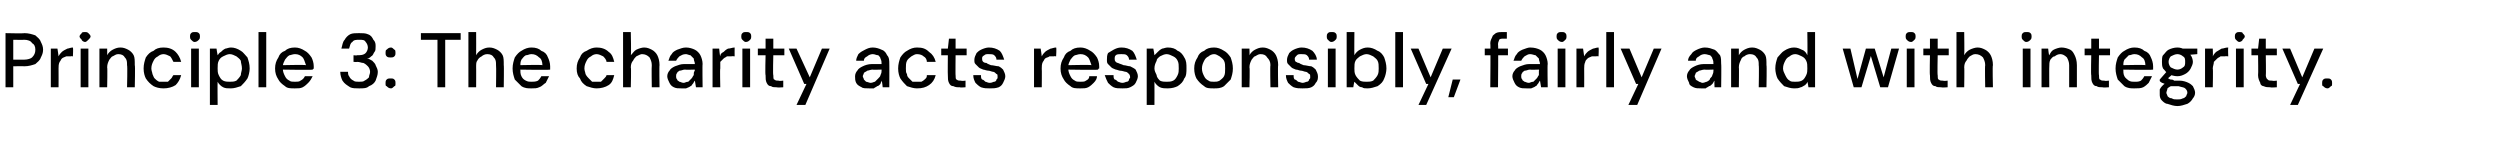 <?xml version="1.0" standalone="no"?><!DOCTYPE svg PUBLIC "-//W3C//DTD SVG 1.1//EN" "http://www.w3.org/Graphics/SVG/1.1/DTD/svg11.dtd"><svg xmlns="http://www.w3.org/2000/svg" version="1.1" width="226.3px" height="14.2px" viewBox="0 -4 226.3 14.2" style="top:-4px">  <desc>Principle 3: The charity acts responsibly, fairly and with integrity.</desc>  <defs/>  <g id="Polygon78353">    <path d="M 0.5 3.9 L 0.5 -1 C 0.5 -1 2.18 -0.96 2.2 -1 C 2.6 -1 2.9 -0.9 3.2 -0.8 C 3.4 -0.6 3.6 -0.5 3.7 -0.2 C 3.8 0 3.9 0.2 3.9 0.5 C 3.9 0.8 3.8 1 3.7 1.2 C 3.6 1.5 3.4 1.6 3.2 1.8 C 2.9 1.9 2.6 2 2.2 2 C 2.18 1.98 1.2 2 1.2 2 L 1.2 3.9 L 0.5 3.9 Z M 1.2 1.4 C 1.2 1.4 2.16 1.4 2.2 1.4 C 2.5 1.4 2.8 1.3 2.9 1.2 C 3.1 1 3.2 0.8 3.2 0.5 C 3.2 0.2 3.1 0 2.9 -0.1 C 2.8 -0.3 2.5 -0.4 2.2 -0.4 C 2.16 -0.38 1.2 -0.4 1.2 -0.4 L 1.2 1.4 Z M 4.6 3.9 L 4.6 0.4 L 5.2 0.4 C 5.2 0.4 5.31 1.08 5.3 1.1 C 5.4 0.9 5.5 0.8 5.6 0.7 C 5.7 0.6 5.9 0.5 6.1 0.4 C 6.2 0.4 6.4 0.3 6.6 0.3 C 6.64 0.33 6.6 1.1 6.6 1.1 C 6.6 1.1 6.39 1.07 6.4 1.1 C 6.2 1.1 6.1 1.1 6 1.1 C 5.8 1.2 5.7 1.2 5.6 1.3 C 5.5 1.4 5.5 1.5 5.4 1.6 C 5.3 1.8 5.3 2 5.3 2.2 C 5.31 2.19 5.3 3.9 5.3 3.9 L 4.6 3.9 Z M 7.3 3.9 L 7.3 0.4 L 8 0.4 L 8 3.9 L 7.3 3.9 Z M 7.7 -0.2 C 7.6 -0.2 7.4 -0.3 7.4 -0.4 C 7.3 -0.5 7.2 -0.6 7.2 -0.7 C 7.2 -0.8 7.3 -0.9 7.4 -1 C 7.4 -1.1 7.6 -1.1 7.7 -1.1 C 7.8 -1.1 7.9 -1.1 8 -1 C 8.1 -0.9 8.2 -0.8 8.2 -0.7 C 8.2 -0.6 8.1 -0.5 8 -0.4 C 7.9 -0.3 7.8 -0.2 7.7 -0.2 Z M 9 3.9 L 9 0.4 L 9.7 0.4 C 9.7 0.4 9.71 1.02 9.7 1 C 9.8 0.8 10 0.6 10.2 0.5 C 10.4 0.4 10.6 0.3 10.9 0.3 C 11.2 0.3 11.4 0.4 11.6 0.5 C 11.8 0.6 12 0.8 12.1 1 C 12.2 1.2 12.2 1.5 12.2 1.9 C 12.25 1.86 12.2 3.9 12.2 3.9 L 11.5 3.9 C 11.5 3.9 11.55 1.93 11.5 1.9 C 11.5 1.6 11.5 1.4 11.3 1.2 C 11.2 1 11 0.9 10.7 0.9 C 10.5 0.9 10.4 1 10.2 1.1 C 10.1 1.1 10 1.3 9.9 1.4 C 9.8 1.6 9.7 1.8 9.7 2.1 C 9.74 2.06 9.7 3.9 9.7 3.9 L 9 3.9 Z M 14.8 4 C 14.4 4 14.1 3.9 13.9 3.8 C 13.6 3.6 13.4 3.4 13.2 3.1 C 13.1 2.9 13 2.6 13 2.2 C 13 1.8 13.1 1.5 13.2 1.2 C 13.4 0.9 13.6 0.7 13.9 0.6 C 14.1 0.4 14.4 0.3 14.8 0.3 C 15.2 0.3 15.6 0.4 15.9 0.7 C 16.1 0.9 16.3 1.2 16.4 1.6 C 16.4 1.6 15.7 1.6 15.7 1.6 C 15.6 1.4 15.5 1.2 15.4 1.1 C 15.2 1 15 0.9 14.8 0.9 C 14.6 0.9 14.4 1 14.3 1.1 C 14.1 1.2 14 1.3 13.9 1.5 C 13.8 1.7 13.7 1.9 13.7 2.2 C 13.7 2.4 13.8 2.6 13.8 2.7 C 13.9 2.9 13.9 3 14 3.1 C 14.1 3.2 14.2 3.3 14.4 3.4 C 14.5 3.4 14.6 3.4 14.8 3.4 C 14.9 3.4 15.1 3.4 15.2 3.4 C 15.3 3.3 15.4 3.2 15.5 3.1 C 15.6 3 15.6 2.9 15.7 2.8 C 15.7 2.8 16.4 2.8 16.4 2.8 C 16.3 3.2 16.1 3.5 15.9 3.7 C 15.6 3.9 15.2 4 14.8 4 Z M 17.3 3.9 L 17.3 0.4 L 18 0.4 L 18 3.9 L 17.3 3.9 Z M 17.6 -0.2 C 17.5 -0.2 17.4 -0.3 17.3 -0.4 C 17.2 -0.5 17.2 -0.6 17.2 -0.7 C 17.2 -0.8 17.2 -0.9 17.3 -1 C 17.4 -1.1 17.5 -1.1 17.6 -1.1 C 17.8 -1.1 17.9 -1.1 18 -1 C 18.1 -0.9 18.1 -0.8 18.1 -0.7 C 18.1 -0.6 18.1 -0.5 18 -0.4 C 17.9 -0.3 17.8 -0.2 17.6 -0.2 Z M 19 5.5 L 19 0.4 L 19.6 0.4 C 19.6 0.4 19.68 0.96 19.7 1 C 19.8 0.9 19.8 0.8 20 0.7 C 20.1 0.6 20.2 0.5 20.4 0.4 C 20.5 0.4 20.7 0.3 20.9 0.3 C 21.2 0.3 21.5 0.4 21.8 0.6 C 22 0.7 22.2 1 22.4 1.2 C 22.5 1.5 22.6 1.8 22.6 2.2 C 22.6 2.5 22.5 2.9 22.4 3.1 C 22.2 3.4 22 3.6 21.8 3.8 C 21.5 3.9 21.2 4 20.9 4 C 20.6 4 20.4 4 20.2 3.9 C 20 3.8 19.8 3.6 19.7 3.4 C 19.68 3.4 19.7 5.5 19.7 5.5 L 19 5.5 Z M 20.8 3.4 C 21 3.4 21.2 3.4 21.4 3.3 C 21.5 3.2 21.7 3 21.8 2.8 C 21.8 2.6 21.9 2.4 21.9 2.2 C 21.9 1.9 21.8 1.7 21.8 1.5 C 21.7 1.3 21.5 1.2 21.4 1.1 C 21.2 1 21 0.9 20.8 0.9 C 20.6 0.9 20.4 1 20.2 1.1 C 20 1.2 19.9 1.3 19.8 1.5 C 19.7 1.7 19.7 1.9 19.7 2.2 C 19.7 2.4 19.7 2.6 19.8 2.8 C 19.9 3 20 3.2 20.2 3.3 C 20.4 3.4 20.6 3.4 20.8 3.4 Z M 23.4 3.9 L 23.4 -1.1 L 24.1 -1.1 L 24.1 3.9 L 23.4 3.9 Z M 26.7 4 C 26.3 4 26 4 25.8 3.8 C 25.5 3.6 25.3 3.4 25.2 3.2 C 25 2.9 24.9 2.6 24.9 2.2 C 24.9 1.8 25 1.5 25.2 1.2 C 25.3 0.9 25.5 0.7 25.8 0.6 C 26 0.4 26.3 0.3 26.7 0.3 C 27 0.3 27.3 0.4 27.6 0.6 C 27.8 0.7 28 0.9 28.2 1.2 C 28.3 1.4 28.4 1.7 28.4 2 C 28.4 2.1 28.4 2.1 28.4 2.2 C 28.4 2.2 28.3 2.3 28.3 2.3 C 28.34 2.35 25.5 2.3 25.5 2.3 L 25.5 1.9 C 25.5 1.9 27.66 1.85 27.7 1.9 C 27.6 1.6 27.5 1.3 27.4 1.2 C 27.2 1 27 0.9 26.7 0.9 C 26.5 0.9 26.3 1 26.2 1 C 26 1.1 25.9 1.3 25.8 1.4 C 25.7 1.6 25.6 1.8 25.6 2 C 25.6 2 25.6 2.2 25.6 2.2 C 25.6 2.5 25.7 2.7 25.8 2.9 C 25.9 3.1 26 3.2 26.2 3.3 C 26.3 3.4 26.5 3.4 26.7 3.4 C 26.9 3.4 27.1 3.4 27.2 3.3 C 27.4 3.2 27.5 3.1 27.6 2.9 C 27.6 2.9 28.3 2.9 28.3 2.9 C 28.2 3.1 28.1 3.3 27.9 3.5 C 27.8 3.6 27.6 3.8 27.4 3.9 C 27.2 4 27 4 26.7 4 Z M 32.5 4 C 32.2 4 31.9 4 31.7 3.9 C 31.4 3.7 31.2 3.6 31 3.3 C 30.9 3.1 30.8 2.8 30.8 2.5 C 30.8 2.5 31.5 2.5 31.5 2.5 C 31.5 2.6 31.5 2.8 31.6 2.9 C 31.7 3.1 31.8 3.2 32 3.3 C 32.1 3.4 32.3 3.4 32.5 3.4 C 32.7 3.4 32.9 3.4 33 3.3 C 33.2 3.2 33.3 3.1 33.4 3 C 33.4 2.8 33.5 2.7 33.5 2.5 C 33.5 2.3 33.4 2.1 33.3 2 C 33.2 1.9 33.1 1.8 32.9 1.7 C 32.7 1.7 32.6 1.6 32.3 1.6 C 32.35 1.63 32 1.6 32 1.6 L 32 1 C 32 1 32.35 1.04 32.3 1 C 32.6 1 32.9 1 33.1 0.8 C 33.2 0.7 33.3 0.5 33.3 0.3 C 33.3 0.1 33.2 -0.1 33.1 -0.2 C 33 -0.4 32.8 -0.4 32.5 -0.4 C 32.3 -0.4 32 -0.4 31.9 -0.2 C 31.7 -0.1 31.7 0.1 31.6 0.4 C 31.6 0.4 30.9 0.4 30.9 0.4 C 31 0.1 31 -0.2 31.2 -0.4 C 31.3 -0.6 31.5 -0.8 31.7 -0.9 C 31.9 -1 32.2 -1 32.5 -1 C 32.8 -1 33.1 -1 33.3 -0.9 C 33.6 -0.8 33.7 -0.6 33.8 -0.4 C 34 -0.2 34 0 34 0.2 C 34 0.4 34 0.6 33.9 0.7 C 33.8 0.8 33.8 1 33.6 1.1 C 33.5 1.2 33.4 1.3 33.2 1.3 C 33.4 1.3 33.5 1.4 33.7 1.5 C 33.8 1.6 34 1.8 34 1.9 C 34.1 2.1 34.2 2.3 34.2 2.5 C 34.2 2.8 34.1 3 34 3.3 C 33.9 3.5 33.7 3.7 33.4 3.8 C 33.2 4 32.9 4 32.5 4 Z M 35.4 4 C 35.2 4 35.1 3.9 35 3.8 C 34.9 3.8 34.9 3.7 34.9 3.5 C 34.9 3.4 34.9 3.3 35 3.2 C 35.1 3.1 35.2 3.1 35.4 3.1 C 35.5 3.1 35.6 3.1 35.7 3.2 C 35.8 3.3 35.8 3.4 35.8 3.5 C 35.8 3.7 35.8 3.8 35.7 3.8 C 35.6 3.9 35.5 4 35.4 4 Z M 35.4 1.2 C 35.2 1.2 35.1 1.2 35 1.1 C 34.9 1 34.9 0.9 34.9 0.8 C 34.9 0.7 34.9 0.5 35 0.5 C 35.1 0.4 35.2 0.3 35.4 0.3 C 35.5 0.3 35.6 0.4 35.7 0.5 C 35.8 0.5 35.8 0.7 35.8 0.8 C 35.8 0.9 35.8 1 35.7 1.1 C 35.6 1.2 35.5 1.2 35.4 1.2 Z M 39.6 3.9 L 39.6 -0.4 L 38.1 -0.4 L 38.1 -1 L 41.7 -1 L 41.7 -0.4 L 40.3 -0.4 L 40.3 3.9 L 39.6 3.9 Z M 42.4 3.9 L 42.4 -1.1 L 43.1 -1.1 C 43.1 -1.1 43.11 0.99 43.1 1 C 43.2 0.8 43.4 0.6 43.6 0.5 C 43.8 0.4 44 0.3 44.3 0.3 C 44.6 0.3 44.8 0.4 45 0.5 C 45.2 0.6 45.4 0.8 45.5 1 C 45.6 1.2 45.6 1.5 45.6 1.9 C 45.63 1.86 45.6 3.9 45.6 3.9 L 44.9 3.9 C 44.9 3.9 44.93 1.94 44.9 1.9 C 44.9 1.6 44.9 1.4 44.7 1.2 C 44.6 1 44.4 0.9 44.1 0.9 C 43.9 0.9 43.7 1 43.6 1.1 C 43.4 1.2 43.3 1.3 43.2 1.5 C 43.1 1.6 43.1 1.8 43.1 2.1 C 43.11 2.07 43.1 3.9 43.1 3.9 L 42.4 3.9 Z M 48.1 4 C 47.8 4 47.5 4 47.2 3.8 C 47 3.6 46.8 3.4 46.6 3.2 C 46.5 2.9 46.4 2.6 46.4 2.2 C 46.4 1.8 46.5 1.5 46.6 1.2 C 46.8 0.9 47 0.7 47.2 0.6 C 47.5 0.4 47.8 0.3 48.1 0.3 C 48.5 0.3 48.8 0.4 49 0.6 C 49.3 0.7 49.5 0.9 49.6 1.2 C 49.7 1.4 49.8 1.7 49.8 2 C 49.8 2.1 49.8 2.1 49.8 2.2 C 49.8 2.2 49.8 2.3 49.8 2.3 C 49.78 2.35 46.9 2.3 46.9 2.3 L 46.9 1.9 C 46.9 1.9 49.1 1.85 49.1 1.9 C 49.1 1.6 49 1.3 48.8 1.2 C 48.6 1 48.4 0.9 48.1 0.9 C 47.9 0.9 47.8 1 47.6 1 C 47.4 1.1 47.3 1.3 47.2 1.4 C 47.1 1.6 47.1 1.8 47.1 2 C 47.1 2 47.1 2.2 47.1 2.2 C 47.1 2.5 47.1 2.7 47.2 2.9 C 47.3 3.1 47.4 3.2 47.6 3.3 C 47.8 3.4 47.9 3.4 48.1 3.4 C 48.3 3.4 48.5 3.4 48.7 3.3 C 48.8 3.2 48.9 3.1 49 2.9 C 49 2.9 49.7 2.9 49.7 2.9 C 49.6 3.1 49.5 3.3 49.4 3.5 C 49.2 3.6 49.1 3.8 48.8 3.9 C 48.6 4 48.4 4 48.1 4 Z M 54 4 C 53.7 4 53.4 3.9 53.1 3.8 C 52.8 3.6 52.6 3.4 52.5 3.1 C 52.3 2.9 52.2 2.6 52.2 2.2 C 52.2 1.8 52.3 1.5 52.5 1.2 C 52.6 0.9 52.8 0.7 53.1 0.6 C 53.4 0.4 53.7 0.3 54 0.3 C 54.4 0.3 54.8 0.4 55.1 0.7 C 55.4 0.9 55.5 1.2 55.6 1.6 C 55.6 1.6 54.9 1.6 54.9 1.6 C 54.9 1.4 54.7 1.2 54.6 1.1 C 54.4 1 54.2 0.9 54 0.9 C 53.8 0.9 53.6 1 53.5 1.1 C 53.3 1.2 53.2 1.3 53.1 1.5 C 53 1.7 52.9 1.9 52.9 2.2 C 52.9 2.4 53 2.6 53 2.7 C 53.1 2.9 53.2 3 53.3 3.1 C 53.4 3.2 53.5 3.3 53.6 3.4 C 53.7 3.4 53.9 3.4 54 3.4 C 54.1 3.4 54.3 3.4 54.4 3.4 C 54.5 3.3 54.6 3.2 54.7 3.1 C 54.8 3 54.9 2.9 54.9 2.8 C 54.9 2.8 55.6 2.8 55.6 2.8 C 55.5 3.2 55.4 3.5 55.1 3.7 C 54.8 3.9 54.4 4 54 4 Z M 56.4 3.9 L 56.4 -1.1 L 57.1 -1.1 C 57.1 -1.1 57.15 0.99 57.1 1 C 57.3 0.8 57.4 0.6 57.6 0.5 C 57.8 0.4 58.1 0.3 58.3 0.3 C 58.6 0.3 58.8 0.4 59 0.5 C 59.2 0.6 59.4 0.8 59.5 1 C 59.6 1.2 59.7 1.5 59.7 1.9 C 59.67 1.86 59.7 3.9 59.7 3.9 L 59 3.9 C 59 3.9 58.97 1.94 59 1.9 C 59 1.6 58.9 1.4 58.8 1.2 C 58.6 1 58.4 0.9 58.1 0.9 C 58 0.9 57.8 1 57.6 1.1 C 57.5 1.2 57.4 1.3 57.3 1.5 C 57.2 1.6 57.1 1.8 57.1 2.1 C 57.15 2.07 57.1 3.9 57.1 3.9 L 56.4 3.9 Z M 61.7 4 C 61.4 4 61.2 4 61 3.9 C 60.8 3.8 60.7 3.7 60.6 3.5 C 60.5 3.3 60.4 3.1 60.4 2.9 C 60.4 2.7 60.5 2.5 60.6 2.4 C 60.7 2.2 60.9 2.1 61.1 2 C 61.4 1.9 61.6 1.8 61.9 1.8 C 61.9 1.8 62.9 1.8 62.9 1.8 C 62.9 1.6 62.8 1.5 62.8 1.3 C 62.7 1.2 62.6 1.1 62.5 1 C 62.4 1 62.2 0.9 62.1 0.9 C 61.8 0.9 61.7 1 61.5 1.1 C 61.4 1.2 61.3 1.3 61.2 1.5 C 61.2 1.5 60.5 1.5 60.5 1.5 C 60.6 1.3 60.6 1.1 60.8 0.9 C 60.9 0.7 61.1 0.6 61.3 0.5 C 61.6 0.4 61.8 0.3 62.1 0.3 C 62.4 0.3 62.7 0.4 62.9 0.5 C 63.1 0.6 63.3 0.8 63.4 1 C 63.5 1.2 63.6 1.5 63.6 1.8 C 63.57 1.76 63.6 3.9 63.6 3.9 L 63 3.9 C 63 3.9 62.9 3.35 62.9 3.3 C 62.8 3.4 62.8 3.5 62.7 3.6 C 62.6 3.7 62.6 3.8 62.5 3.8 C 62.4 3.9 62.3 3.9 62.1 4 C 62 4 61.9 4 61.7 4 Z M 61.9 3.5 C 62 3.5 62.1 3.4 62.3 3.4 C 62.4 3.3 62.5 3.2 62.6 3.1 C 62.7 3 62.7 2.9 62.8 2.8 C 62.8 2.6 62.8 2.5 62.9 2.4 C 62.85 2.35 62.9 2.3 62.9 2.3 C 62.9 2.3 62.02 2.33 62 2.3 C 61.8 2.3 61.7 2.4 61.5 2.4 C 61.4 2.5 61.3 2.5 61.3 2.6 C 61.2 2.7 61.2 2.8 61.2 2.9 C 61.2 3 61.2 3.1 61.3 3.2 C 61.3 3.3 61.4 3.3 61.5 3.4 C 61.6 3.4 61.7 3.5 61.9 3.5 Z M 64.5 3.9 L 64.5 0.4 L 65.1 0.4 C 65.1 0.4 65.16 1.08 65.2 1.1 C 65.2 0.9 65.3 0.8 65.5 0.7 C 65.6 0.6 65.7 0.5 65.9 0.4 C 66.1 0.4 66.3 0.3 66.5 0.3 C 66.49 0.33 66.5 1.1 66.5 1.1 C 66.5 1.1 66.24 1.07 66.2 1.1 C 66.1 1.1 66 1.1 65.8 1.1 C 65.7 1.2 65.6 1.2 65.5 1.3 C 65.4 1.4 65.3 1.5 65.2 1.6 C 65.2 1.8 65.2 2 65.2 2.2 C 65.16 2.19 65.2 3.9 65.2 3.9 L 64.5 3.9 Z M 67.2 3.9 L 67.2 0.4 L 67.9 0.4 L 67.9 3.9 L 67.2 3.9 Z M 67.5 -0.2 C 67.4 -0.2 67.3 -0.3 67.2 -0.4 C 67.1 -0.5 67.1 -0.6 67.1 -0.7 C 67.1 -0.8 67.1 -0.9 67.2 -1 C 67.3 -1.1 67.4 -1.1 67.5 -1.1 C 67.7 -1.1 67.8 -1.1 67.9 -1 C 68 -0.9 68 -0.8 68 -0.7 C 68 -0.6 68 -0.5 67.9 -0.4 C 67.8 -0.3 67.7 -0.2 67.5 -0.2 Z M 70.3 3.9 C 70.1 3.9 69.9 3.9 69.8 3.8 C 69.6 3.8 69.5 3.7 69.4 3.5 C 69.3 3.3 69.3 3.1 69.3 2.8 C 69.25 2.82 69.3 1 69.3 1 L 68.6 1 L 68.6 0.4 L 69.3 0.4 L 69.3 -0.5 L 70 -0.5 L 70 0.4 L 71 0.4 L 71 1 L 70 1 C 70 1 69.95 2.83 70 2.8 C 70 3 70 3.2 70.1 3.2 C 70.2 3.3 70.3 3.3 70.5 3.3 C 70.51 3.35 70.9 3.3 70.9 3.3 L 70.9 3.9 C 70.9 3.9 70.34 3.94 70.3 3.9 Z M 72.1 5.5 L 73 3.6 L 72.8 3.6 L 71.4 0.4 L 72.1 0.4 L 73.3 3 L 74.4 0.4 L 75.1 0.4 L 72.9 5.5 L 72.1 5.5 Z M 78.7 4 C 78.4 4 78.1 4 78 3.9 C 77.8 3.8 77.6 3.7 77.5 3.5 C 77.4 3.3 77.4 3.1 77.4 2.9 C 77.4 2.7 77.5 2.5 77.6 2.4 C 77.7 2.2 77.9 2.1 78.1 2 C 78.3 1.9 78.6 1.8 78.9 1.8 C 78.9 1.8 79.8 1.8 79.8 1.8 C 79.8 1.6 79.8 1.5 79.7 1.3 C 79.7 1.2 79.6 1.1 79.5 1 C 79.3 1 79.2 0.9 79 0.9 C 78.8 0.9 78.6 1 78.5 1.1 C 78.3 1.2 78.2 1.3 78.2 1.5 C 78.2 1.5 77.5 1.5 77.5 1.5 C 77.5 1.3 77.6 1.1 77.7 0.9 C 77.9 0.7 78.1 0.6 78.3 0.5 C 78.5 0.4 78.7 0.3 79 0.3 C 79.3 0.3 79.6 0.4 79.8 0.5 C 80.1 0.6 80.2 0.8 80.3 1 C 80.5 1.2 80.5 1.5 80.5 1.8 C 80.51 1.76 80.5 3.9 80.5 3.9 L 79.9 3.9 C 79.9 3.9 79.85 3.35 79.8 3.3 C 79.8 3.4 79.7 3.5 79.7 3.6 C 79.6 3.7 79.5 3.8 79.4 3.8 C 79.3 3.9 79.2 3.9 79.1 4 C 79 4 78.8 4 78.7 4 Z M 78.8 3.5 C 79 3.5 79.1 3.4 79.2 3.4 C 79.3 3.3 79.4 3.2 79.5 3.1 C 79.6 3 79.7 2.9 79.7 2.8 C 79.8 2.6 79.8 2.5 79.8 2.4 C 79.8 2.35 79.8 2.3 79.8 2.3 C 79.8 2.3 78.97 2.33 79 2.3 C 78.8 2.3 78.6 2.4 78.5 2.4 C 78.4 2.5 78.3 2.5 78.2 2.6 C 78.2 2.7 78.1 2.8 78.1 2.9 C 78.1 3 78.2 3.1 78.2 3.2 C 78.3 3.3 78.3 3.3 78.4 3.4 C 78.5 3.4 78.7 3.5 78.8 3.5 Z M 83 4 C 82.7 4 82.4 3.9 82.1 3.8 C 81.9 3.6 81.7 3.4 81.5 3.1 C 81.4 2.9 81.3 2.6 81.3 2.2 C 81.3 1.8 81.4 1.5 81.5 1.2 C 81.7 0.9 81.9 0.7 82.1 0.6 C 82.4 0.4 82.7 0.3 83 0.3 C 83.5 0.3 83.8 0.4 84.1 0.7 C 84.4 0.9 84.6 1.2 84.7 1.6 C 84.7 1.6 83.9 1.6 83.9 1.6 C 83.9 1.4 83.8 1.2 83.6 1.1 C 83.5 1 83.3 0.9 83 0.9 C 82.8 0.9 82.7 1 82.5 1.1 C 82.4 1.2 82.2 1.3 82.1 1.5 C 82 1.7 82 1.9 82 2.2 C 82 2.4 82 2.6 82.1 2.7 C 82.1 2.9 82.2 3 82.3 3.1 C 82.4 3.2 82.5 3.3 82.6 3.4 C 82.8 3.4 82.9 3.4 83 3.4 C 83.2 3.4 83.3 3.4 83.4 3.4 C 83.6 3.3 83.7 3.2 83.8 3.1 C 83.9 3 83.9 2.9 83.9 2.8 C 83.9 2.8 84.7 2.8 84.7 2.8 C 84.6 3.2 84.4 3.5 84.1 3.7 C 83.8 3.9 83.5 4 83 4 Z M 86.9 3.9 C 86.6 3.9 86.5 3.9 86.3 3.8 C 86.1 3.8 86 3.7 85.9 3.5 C 85.8 3.3 85.8 3.1 85.8 2.8 C 85.78 2.82 85.8 1 85.8 1 L 85.2 1 L 85.2 0.4 L 85.8 0.4 L 85.9 -0.5 L 86.5 -0.5 L 86.5 0.4 L 87.5 0.4 L 87.5 1 L 86.5 1 C 86.5 1 86.48 2.83 86.5 2.8 C 86.5 3 86.5 3.2 86.6 3.2 C 86.7 3.3 86.8 3.3 87 3.3 C 87.04 3.35 87.4 3.3 87.4 3.3 L 87.4 3.9 C 87.4 3.9 86.86 3.94 86.9 3.9 Z M 89.6 4 C 89.3 4 89.1 4 88.8 3.9 C 88.6 3.8 88.4 3.6 88.3 3.5 C 88.2 3.3 88.1 3.1 88.1 2.8 C 88.1 2.8 88.8 2.8 88.8 2.8 C 88.8 3 88.8 3.1 88.9 3.2 C 89 3.2 89.1 3.3 89.2 3.4 C 89.3 3.4 89.4 3.5 89.6 3.5 C 89.8 3.5 89.9 3.4 90 3.4 C 90.1 3.4 90.2 3.3 90.2 3.2 C 90.3 3.1 90.3 3.1 90.3 3 C 90.3 2.8 90.3 2.7 90.2 2.7 C 90.1 2.6 90 2.5 89.9 2.5 C 89.8 2.5 89.6 2.4 89.5 2.4 C 89.3 2.4 89.1 2.3 89 2.3 C 88.8 2.2 88.7 2.2 88.6 2.1 C 88.5 2 88.4 1.9 88.3 1.8 C 88.2 1.7 88.2 1.6 88.2 1.4 C 88.2 1.2 88.3 1 88.4 0.8 C 88.5 0.7 88.6 0.6 88.8 0.5 C 89 0.4 89.3 0.3 89.5 0.3 C 89.9 0.3 90.2 0.4 90.5 0.6 C 90.7 0.8 90.8 1.1 90.9 1.4 C 90.9 1.4 90.2 1.4 90.2 1.4 C 90.2 1.2 90.1 1.1 90 1 C 89.9 0.9 89.7 0.9 89.5 0.9 C 89.3 0.9 89.2 0.9 89.1 1 C 88.9 1.1 88.9 1.2 88.9 1.3 C 88.9 1.4 88.9 1.5 89 1.6 C 89 1.6 89.1 1.7 89.3 1.7 C 89.4 1.8 89.5 1.8 89.7 1.9 C 89.9 1.9 90.2 2 90.4 2 C 90.6 2.1 90.7 2.2 90.8 2.3 C 90.9 2.5 91 2.7 91 2.9 C 91 3.1 90.9 3.3 90.8 3.5 C 90.7 3.7 90.6 3.8 90.4 3.9 C 90.1 4 89.9 4 89.6 4 Z M 93.6 3.9 L 93.6 0.4 L 94.2 0.4 C 94.2 0.4 94.31 1.08 94.3 1.1 C 94.4 0.9 94.5 0.8 94.6 0.7 C 94.7 0.6 94.9 0.5 95.1 0.4 C 95.2 0.4 95.4 0.3 95.6 0.3 C 95.65 0.33 95.6 1.1 95.6 1.1 C 95.6 1.1 95.39 1.07 95.4 1.1 C 95.3 1.1 95.1 1.1 95 1.1 C 94.9 1.2 94.7 1.2 94.6 1.3 C 94.5 1.4 94.5 1.5 94.4 1.6 C 94.3 1.8 94.3 2 94.3 2.2 C 94.32 2.19 94.3 3.9 94.3 3.9 L 93.6 3.9 Z M 97.8 4 C 97.4 4 97.1 4 96.9 3.8 C 96.6 3.6 96.4 3.4 96.3 3.2 C 96.1 2.9 96 2.6 96 2.2 C 96 1.8 96.1 1.5 96.3 1.2 C 96.4 0.9 96.6 0.7 96.9 0.6 C 97.1 0.4 97.4 0.3 97.8 0.3 C 98.1 0.3 98.4 0.4 98.7 0.6 C 98.9 0.7 99.1 0.9 99.3 1.2 C 99.4 1.4 99.5 1.7 99.5 2 C 99.5 2.1 99.5 2.1 99.5 2.2 C 99.4 2.2 99.4 2.3 99.4 2.3 C 99.44 2.35 96.6 2.3 96.6 2.3 L 96.6 1.9 C 96.6 1.9 98.75 1.85 98.8 1.9 C 98.7 1.6 98.6 1.3 98.5 1.2 C 98.3 1 98.1 0.9 97.8 0.9 C 97.6 0.9 97.4 1 97.3 1 C 97.1 1.1 97 1.3 96.9 1.4 C 96.8 1.6 96.7 1.8 96.7 2 C 96.7 2 96.7 2.2 96.7 2.2 C 96.7 2.5 96.8 2.7 96.9 2.9 C 97 3.1 97.1 3.2 97.3 3.3 C 97.4 3.4 97.6 3.4 97.8 3.4 C 98 3.4 98.2 3.4 98.3 3.3 C 98.5 3.2 98.6 3.1 98.6 2.9 C 98.6 2.9 99.3 2.9 99.3 2.9 C 99.3 3.1 99.2 3.3 99 3.5 C 98.9 3.6 98.7 3.8 98.5 3.9 C 98.3 4 98.1 4 97.8 4 Z M 101.6 4 C 101.3 4 101 4 100.8 3.9 C 100.6 3.8 100.4 3.6 100.3 3.5 C 100.2 3.3 100.1 3.1 100 2.8 C 100 2.8 100.8 2.8 100.8 2.8 C 100.8 3 100.8 3.1 100.9 3.2 C 101 3.2 101.1 3.3 101.2 3.4 C 101.3 3.4 101.4 3.5 101.6 3.5 C 101.8 3.5 101.9 3.4 102 3.4 C 102.1 3.4 102.2 3.3 102.2 3.2 C 102.2 3.1 102.3 3.1 102.3 3 C 102.3 2.8 102.2 2.7 102.2 2.7 C 102.1 2.6 102 2.5 101.9 2.5 C 101.8 2.5 101.6 2.4 101.4 2.4 C 101.3 2.4 101.1 2.3 101 2.3 C 100.8 2.2 100.7 2.2 100.6 2.1 C 100.5 2 100.4 1.9 100.3 1.8 C 100.2 1.7 100.2 1.6 100.2 1.4 C 100.2 1.2 100.2 1 100.3 0.8 C 100.5 0.7 100.6 0.6 100.8 0.5 C 101 0.4 101.2 0.3 101.5 0.3 C 101.9 0.3 102.2 0.4 102.5 0.6 C 102.7 0.8 102.8 1.1 102.9 1.4 C 102.9 1.4 102.2 1.4 102.2 1.4 C 102.2 1.2 102.1 1.1 102 1 C 101.9 0.9 101.7 0.9 101.5 0.9 C 101.3 0.9 101.1 0.9 101 1 C 100.9 1.1 100.9 1.2 100.9 1.3 C 100.9 1.4 100.9 1.5 101 1.6 C 101 1.6 101.1 1.7 101.2 1.7 C 101.4 1.8 101.5 1.8 101.7 1.9 C 101.9 1.9 102.1 2 102.3 2 C 102.5 2.1 102.7 2.2 102.8 2.3 C 102.9 2.5 103 2.7 103 2.9 C 103 3.1 102.9 3.3 102.8 3.5 C 102.7 3.7 102.5 3.8 102.3 3.9 C 102.1 4 101.9 4 101.6 4 Z M 103.8 5.5 L 103.8 0.4 L 104.4 0.4 C 104.4 0.4 104.51 0.96 104.5 1 C 104.6 0.9 104.7 0.8 104.8 0.7 C 104.9 0.6 105 0.5 105.2 0.4 C 105.3 0.4 105.5 0.3 105.7 0.3 C 106.1 0.3 106.4 0.4 106.6 0.6 C 106.9 0.7 107.1 1 107.2 1.2 C 107.4 1.5 107.4 1.8 107.4 2.2 C 107.4 2.5 107.4 2.9 107.2 3.1 C 107.1 3.4 106.9 3.6 106.6 3.8 C 106.4 3.9 106.1 4 105.7 4 C 105.5 4 105.2 4 105 3.9 C 104.8 3.8 104.6 3.6 104.5 3.4 C 104.51 3.4 104.5 5.5 104.5 5.5 L 103.8 5.5 Z M 105.6 3.4 C 105.8 3.4 106 3.4 106.2 3.3 C 106.4 3.2 106.5 3 106.6 2.8 C 106.7 2.6 106.7 2.4 106.7 2.2 C 106.7 1.9 106.7 1.7 106.6 1.5 C 106.5 1.3 106.4 1.2 106.2 1.1 C 106 1 105.8 0.9 105.6 0.9 C 105.4 0.9 105.2 1 105 1.1 C 104.9 1.2 104.7 1.3 104.7 1.5 C 104.6 1.7 104.5 1.9 104.5 2.2 C 104.5 2.4 104.6 2.6 104.7 2.8 C 104.7 3 104.9 3.2 105 3.3 C 105.2 3.4 105.4 3.4 105.6 3.4 Z M 109.9 4 C 109.5 4 109.2 4 109 3.8 C 108.7 3.6 108.5 3.4 108.3 3.1 C 108.2 2.9 108.1 2.6 108.1 2.2 C 108.1 1.8 108.2 1.5 108.4 1.2 C 108.5 0.9 108.7 0.7 109 0.6 C 109.2 0.4 109.5 0.3 109.9 0.3 C 110.2 0.3 110.5 0.4 110.8 0.6 C 111 0.7 111.2 0.9 111.4 1.2 C 111.5 1.5 111.6 1.8 111.6 2.2 C 111.6 2.6 111.5 2.9 111.4 3.2 C 111.2 3.4 111 3.6 110.8 3.8 C 110.5 4 110.2 4 109.9 4 Z M 109.9 3.4 C 110.1 3.4 110.2 3.4 110.4 3.3 C 110.5 3.2 110.7 3.1 110.8 2.9 C 110.9 2.7 110.9 2.5 110.9 2.2 C 110.9 1.9 110.9 1.7 110.8 1.5 C 110.7 1.3 110.5 1.2 110.4 1.1 C 110.2 1 110.1 0.9 109.9 0.9 C 109.7 0.9 109.5 1 109.4 1.1 C 109.2 1.2 109.1 1.3 109 1.5 C 108.9 1.7 108.8 1.9 108.8 2.2 C 108.8 2.5 108.9 2.7 109 2.9 C 109.1 3.1 109.2 3.2 109.4 3.3 C 109.5 3.4 109.7 3.4 109.9 3.4 Z M 112.4 3.9 L 112.4 0.4 L 113.1 0.4 C 113.1 0.4 113.12 1.02 113.1 1 C 113.2 0.8 113.4 0.6 113.6 0.5 C 113.8 0.4 114 0.3 114.3 0.3 C 114.6 0.3 114.8 0.4 115 0.5 C 115.2 0.6 115.4 0.8 115.5 1 C 115.6 1.2 115.7 1.5 115.7 1.9 C 115.66 1.86 115.7 3.9 115.7 3.9 L 115 3.9 C 115 3.9 114.96 1.93 115 1.9 C 115 1.6 114.9 1.4 114.7 1.2 C 114.6 1 114.4 0.9 114.1 0.9 C 113.9 0.9 113.8 1 113.6 1.1 C 113.5 1.1 113.4 1.3 113.3 1.4 C 113.2 1.6 113.1 1.8 113.1 2.1 C 113.15 2.06 113.1 3.9 113.1 3.9 L 112.4 3.9 Z M 117.9 4 C 117.6 4 117.4 4 117.1 3.9 C 116.9 3.8 116.7 3.6 116.6 3.5 C 116.5 3.3 116.4 3.1 116.4 2.8 C 116.4 2.8 117.1 2.8 117.1 2.8 C 117.1 3 117.1 3.1 117.2 3.2 C 117.3 3.2 117.4 3.3 117.5 3.4 C 117.6 3.4 117.8 3.5 117.9 3.5 C 118.1 3.5 118.2 3.4 118.3 3.4 C 118.4 3.4 118.5 3.3 118.5 3.2 C 118.6 3.1 118.6 3.1 118.6 3 C 118.6 2.8 118.6 2.7 118.5 2.7 C 118.4 2.6 118.3 2.5 118.2 2.5 C 118.1 2.5 117.9 2.4 117.8 2.4 C 117.6 2.4 117.5 2.3 117.3 2.3 C 117.1 2.2 117 2.2 116.9 2.1 C 116.8 2 116.7 1.9 116.6 1.8 C 116.5 1.7 116.5 1.6 116.5 1.4 C 116.5 1.2 116.6 1 116.7 0.8 C 116.8 0.7 116.9 0.6 117.1 0.5 C 117.3 0.4 117.6 0.3 117.8 0.3 C 118.2 0.3 118.5 0.4 118.8 0.6 C 119 0.8 119.2 1.1 119.2 1.4 C 119.2 1.4 118.5 1.4 118.5 1.4 C 118.5 1.2 118.4 1.1 118.3 1 C 118.2 0.9 118 0.9 117.8 0.9 C 117.6 0.9 117.5 0.9 117.4 1 C 117.3 1.1 117.2 1.2 117.2 1.3 C 117.2 1.4 117.2 1.5 117.3 1.6 C 117.4 1.6 117.4 1.7 117.6 1.7 C 117.7 1.8 117.8 1.8 118 1.9 C 118.2 1.9 118.5 2 118.7 2 C 118.9 2.1 119 2.2 119.1 2.3 C 119.2 2.5 119.3 2.7 119.3 2.9 C 119.3 3.1 119.3 3.3 119.1 3.5 C 119 3.7 118.9 3.8 118.7 3.9 C 118.5 4 118.2 4 117.9 4 Z M 120.2 3.9 L 120.2 0.4 L 120.9 0.4 L 120.9 3.9 L 120.2 3.9 Z M 120.5 -0.2 C 120.4 -0.2 120.3 -0.3 120.2 -0.4 C 120.1 -0.5 120.1 -0.6 120.1 -0.7 C 120.1 -0.8 120.1 -0.9 120.2 -1 C 120.3 -1.1 120.4 -1.1 120.5 -1.1 C 120.7 -1.1 120.8 -1.1 120.9 -1 C 121 -0.9 121 -0.8 121 -0.7 C 121 -0.6 121 -0.5 120.9 -0.4 C 120.8 -0.3 120.7 -0.2 120.5 -0.2 Z M 123.8 4 C 123.6 4 123.4 4 123.3 3.9 C 123.1 3.9 123 3.8 122.9 3.7 C 122.8 3.6 122.7 3.5 122.6 3.4 C 122.58 3.4 122.5 3.9 122.5 3.9 L 121.9 3.9 L 121.9 -1.1 L 122.6 -1.1 C 122.6 -1.1 122.58 0.97 122.6 1 C 122.7 0.8 122.9 0.6 123.1 0.5 C 123.3 0.4 123.5 0.3 123.8 0.3 C 124.1 0.3 124.4 0.4 124.7 0.6 C 125 0.7 125.2 1 125.3 1.2 C 125.4 1.5 125.5 1.8 125.5 2.2 C 125.5 2.5 125.4 2.9 125.3 3.1 C 125.2 3.4 125 3.6 124.7 3.8 C 124.4 3.9 124.1 4 123.8 4 Z M 123.7 3.4 C 123.9 3.4 124.1 3.4 124.3 3.3 C 124.4 3.2 124.6 3 124.7 2.8 C 124.8 2.6 124.8 2.4 124.8 2.2 C 124.8 1.9 124.8 1.7 124.7 1.5 C 124.6 1.3 124.4 1.2 124.3 1.1 C 124.1 1 123.9 0.9 123.7 0.9 C 123.5 0.9 123.3 1 123.1 1.1 C 123 1.2 122.8 1.3 122.7 1.5 C 122.6 1.7 122.6 1.9 122.6 2.2 C 122.6 2.4 122.6 2.6 122.7 2.8 C 122.8 3 123 3.2 123.1 3.3 C 123.3 3.4 123.5 3.4 123.7 3.4 Z M 126.3 3.9 L 126.3 -1.1 L 127 -1.1 L 127 3.9 L 126.3 3.9 Z M 128.4 5.5 L 129.3 3.6 L 129.1 3.6 L 127.7 0.4 L 128.4 0.4 L 129.5 3 L 130.6 0.4 L 131.4 0.4 L 129.1 5.5 L 128.4 5.5 Z M 131.1 4.8 L 131.5 3.2 L 132.2 3.2 L 131.6 4.8 L 131.1 4.8 Z M 134.9 3.9 C 134.9 3.9 134.94 -0.06 134.9 -0.1 C 134.9 -0.3 135 -0.5 135.1 -0.7 C 135.1 -0.8 135.3 -0.9 135.4 -1 C 135.6 -1.1 135.8 -1.1 136 -1.1 C 135.99 -1.1 136.4 -1.1 136.4 -1.1 L 136.4 -0.5 C 136.4 -0.5 136.11 -0.5 136.1 -0.5 C 135.9 -0.5 135.8 -0.5 135.7 -0.4 C 135.7 -0.3 135.6 -0.2 135.6 0 C 135.64 -0.05 135.6 3.9 135.6 3.9 L 134.9 3.9 Z M 134.4 1 L 134.4 0.4 L 136.5 0.4 L 136.5 1 L 134.4 1 Z M 138.2 4 C 137.9 4 137.7 4 137.5 3.9 C 137.3 3.8 137.2 3.7 137.1 3.5 C 137 3.3 136.9 3.1 136.9 2.9 C 136.9 2.7 137 2.5 137.1 2.4 C 137.2 2.2 137.4 2.1 137.6 2 C 137.9 1.9 138.1 1.8 138.4 1.8 C 138.4 1.8 139.4 1.8 139.4 1.8 C 139.4 1.6 139.3 1.5 139.3 1.3 C 139.2 1.2 139.1 1.1 139 1 C 138.9 1 138.7 0.9 138.5 0.9 C 138.3 0.9 138.2 1 138 1.1 C 137.9 1.2 137.8 1.3 137.7 1.5 C 137.7 1.5 137 1.5 137 1.5 C 137.1 1.3 137.1 1.1 137.3 0.9 C 137.4 0.7 137.6 0.6 137.8 0.5 C 138.1 0.4 138.3 0.3 138.5 0.3 C 138.9 0.3 139.2 0.4 139.4 0.5 C 139.6 0.6 139.8 0.8 139.9 1 C 140 1.2 140.1 1.5 140.1 1.8 C 140.06 1.76 140.1 3.9 140.1 3.9 L 139.5 3.9 C 139.5 3.9 139.4 3.35 139.4 3.3 C 139.3 3.4 139.3 3.5 139.2 3.6 C 139.1 3.7 139.1 3.8 139 3.8 C 138.9 3.9 138.8 3.9 138.6 4 C 138.5 4 138.4 4 138.2 4 Z M 138.4 3.5 C 138.5 3.5 138.6 3.4 138.8 3.4 C 138.9 3.3 139 3.2 139.1 3.1 C 139.2 3 139.2 2.9 139.3 2.8 C 139.3 2.6 139.3 2.5 139.3 2.4 C 139.35 2.35 139.3 2.3 139.3 2.3 C 139.3 2.3 138.51 2.33 138.5 2.3 C 138.3 2.3 138.2 2.4 138 2.4 C 137.9 2.5 137.8 2.5 137.8 2.6 C 137.7 2.7 137.7 2.8 137.7 2.9 C 137.7 3 137.7 3.1 137.8 3.2 C 137.8 3.3 137.9 3.3 138 3.4 C 138.1 3.4 138.2 3.5 138.4 3.5 Z M 141 3.9 L 141 0.4 L 141.7 0.4 L 141.7 3.9 L 141 3.9 Z M 141.4 -0.2 C 141.2 -0.2 141.1 -0.3 141 -0.4 C 140.9 -0.5 140.9 -0.6 140.9 -0.7 C 140.9 -0.8 140.9 -0.9 141 -1 C 141.1 -1.1 141.2 -1.1 141.4 -1.1 C 141.5 -1.1 141.6 -1.1 141.7 -1 C 141.8 -0.9 141.8 -0.8 141.8 -0.7 C 141.8 -0.6 141.8 -0.5 141.7 -0.4 C 141.6 -0.3 141.5 -0.2 141.4 -0.2 Z M 142.7 3.9 L 142.7 0.4 L 143.3 0.4 C 143.3 0.4 143.4 1.08 143.4 1.1 C 143.5 0.9 143.6 0.8 143.7 0.7 C 143.8 0.6 144 0.5 144.2 0.4 C 144.3 0.4 144.5 0.3 144.7 0.3 C 144.74 0.33 144.7 1.1 144.7 1.1 C 144.7 1.1 144.49 1.07 144.5 1.1 C 144.3 1.1 144.2 1.1 144.1 1.1 C 143.9 1.2 143.8 1.2 143.7 1.3 C 143.6 1.4 143.5 1.5 143.5 1.6 C 143.4 1.8 143.4 2 143.4 2.2 C 143.41 2.19 143.4 3.9 143.4 3.9 L 142.7 3.9 Z M 145.4 3.9 L 145.4 -1.1 L 146.1 -1.1 L 146.1 3.9 L 145.4 3.9 Z M 147.4 5.5 L 148.3 3.6 L 148.1 3.6 L 146.7 0.4 L 147.5 0.4 L 148.6 3 L 149.7 0.4 L 150.4 0.4 L 148.2 5.5 L 147.4 5.5 Z M 154 4 C 153.7 4 153.5 4 153.3 3.9 C 153.1 3.8 152.9 3.7 152.9 3.5 C 152.8 3.3 152.7 3.1 152.7 2.9 C 152.7 2.7 152.8 2.5 152.9 2.4 C 153 2.2 153.2 2.1 153.4 2 C 153.6 1.9 153.9 1.8 154.2 1.8 C 154.2 1.8 155.1 1.8 155.1 1.8 C 155.1 1.6 155.1 1.5 155 1.3 C 155 1.2 154.9 1.1 154.8 1 C 154.7 1 154.5 0.9 154.3 0.9 C 154.1 0.9 153.9 1 153.8 1.1 C 153.6 1.2 153.5 1.3 153.5 1.5 C 153.5 1.5 152.8 1.5 152.8 1.5 C 152.8 1.3 152.9 1.1 153.1 0.9 C 153.2 0.7 153.4 0.6 153.6 0.5 C 153.8 0.4 154.1 0.3 154.3 0.3 C 154.7 0.3 154.9 0.4 155.2 0.5 C 155.4 0.6 155.5 0.8 155.7 1 C 155.8 1.2 155.8 1.5 155.8 1.8 C 155.83 1.76 155.8 3.9 155.8 3.9 L 155.2 3.9 C 155.2 3.9 155.17 3.35 155.2 3.3 C 155.1 3.4 155.1 3.5 155 3.6 C 154.9 3.7 154.8 3.8 154.7 3.8 C 154.6 3.9 154.5 3.9 154.4 4 C 154.3 4 154.1 4 154 4 Z M 154.1 3.5 C 154.3 3.5 154.4 3.4 154.5 3.4 C 154.7 3.3 154.8 3.2 154.8 3.1 C 154.9 3 155 2.9 155 2.8 C 155.1 2.6 155.1 2.5 155.1 2.4 C 155.12 2.35 155.1 2.3 155.1 2.3 C 155.1 2.3 154.29 2.33 154.3 2.3 C 154.1 2.3 153.9 2.4 153.8 2.4 C 153.7 2.5 153.6 2.5 153.5 2.6 C 153.5 2.7 153.4 2.8 153.4 2.9 C 153.4 3 153.5 3.1 153.5 3.2 C 153.6 3.3 153.7 3.3 153.8 3.4 C 153.9 3.4 154 3.5 154.1 3.5 Z M 156.7 3.9 L 156.7 0.4 L 157.4 0.4 C 157.4 0.4 157.4 1.02 157.4 1 C 157.5 0.8 157.7 0.6 157.9 0.5 C 158.1 0.4 158.3 0.3 158.6 0.3 C 158.9 0.3 159.1 0.4 159.3 0.5 C 159.5 0.6 159.7 0.8 159.8 1 C 159.9 1.2 159.9 1.5 159.9 1.9 C 159.94 1.86 159.9 3.9 159.9 3.9 L 159.2 3.9 C 159.2 3.9 159.24 1.93 159.2 1.9 C 159.2 1.6 159.2 1.4 159 1.2 C 158.9 1 158.7 0.9 158.4 0.9 C 158.2 0.9 158 1 157.9 1.1 C 157.8 1.1 157.6 1.3 157.6 1.4 C 157.5 1.6 157.4 1.8 157.4 2.1 C 157.43 2.06 157.4 3.9 157.4 3.9 L 156.7 3.9 Z M 162.4 4 C 162.1 4 161.8 3.9 161.5 3.8 C 161.3 3.6 161.1 3.4 160.9 3.1 C 160.8 2.9 160.7 2.5 160.7 2.2 C 160.7 1.8 160.8 1.5 160.9 1.2 C 161.1 1 161.3 0.7 161.5 0.6 C 161.8 0.4 162.1 0.3 162.4 0.3 C 162.7 0.3 162.9 0.4 163.1 0.5 C 163.4 0.6 163.5 0.8 163.6 1 C 163.63 0.96 163.6 -1.1 163.6 -1.1 L 164.3 -1.1 L 164.3 3.9 L 163.7 3.9 C 163.7 3.9 163.63 3.4 163.6 3.4 C 163.6 3.5 163.5 3.6 163.4 3.7 C 163.2 3.8 163.1 3.9 163 3.9 C 162.8 4 162.6 4 162.4 4 Z M 162.5 3.4 C 162.7 3.4 162.9 3.4 163.1 3.3 C 163.3 3.2 163.4 3 163.5 2.8 C 163.6 2.6 163.6 2.4 163.6 2.2 C 163.6 1.9 163.6 1.7 163.5 1.5 C 163.4 1.3 163.3 1.2 163.1 1.1 C 162.9 1 162.7 0.9 162.5 0.9 C 162.3 0.9 162.1 1 162 1.1 C 161.8 1.2 161.7 1.3 161.6 1.5 C 161.5 1.7 161.4 1.9 161.4 2.2 C 161.4 2.4 161.5 2.6 161.6 2.8 C 161.7 3 161.8 3.2 162 3.3 C 162.1 3.4 162.3 3.4 162.5 3.4 Z M 167.8 3.9 L 166.8 0.4 L 167.5 0.4 L 168.2 3.4 L 168.1 3.3 L 168.9 0.4 L 169.7 0.4 L 170.6 3.3 L 170.4 3.4 L 171.2 0.4 L 171.9 0.4 L 170.9 3.9 L 170.2 3.9 L 169.3 0.9 L 169.4 0.9 L 168.5 3.9 L 167.8 3.9 Z M 172.6 3.9 L 172.6 0.4 L 173.3 0.4 L 173.3 3.9 L 172.6 3.9 Z M 173 -0.2 C 172.8 -0.2 172.7 -0.3 172.6 -0.4 C 172.5 -0.5 172.5 -0.6 172.5 -0.7 C 172.5 -0.8 172.5 -0.9 172.6 -1 C 172.7 -1.1 172.8 -1.1 173 -1.1 C 173.1 -1.1 173.2 -1.1 173.3 -1 C 173.4 -0.9 173.4 -0.8 173.4 -0.7 C 173.4 -0.6 173.4 -0.5 173.3 -0.4 C 173.2 -0.3 173.1 -0.2 173 -0.2 Z M 175.7 3.9 C 175.5 3.9 175.3 3.9 175.2 3.8 C 175 3.8 174.9 3.7 174.8 3.5 C 174.7 3.3 174.7 3.1 174.7 2.8 C 174.66 2.82 174.7 1 174.7 1 L 174.1 1 L 174.1 0.4 L 174.7 0.4 L 174.7 -0.5 L 175.4 -0.5 L 175.4 0.4 L 176.4 0.4 L 176.4 1 L 175.4 1 C 175.4 1 175.36 2.83 175.4 2.8 C 175.4 3 175.4 3.2 175.5 3.2 C 175.6 3.3 175.7 3.3 175.9 3.3 C 175.92 3.35 176.3 3.3 176.3 3.3 L 176.3 3.9 C 176.3 3.9 175.75 3.94 175.7 3.9 Z M 177.1 3.9 L 177.1 -1.1 L 177.8 -1.1 C 177.8 -1.1 177.83 0.99 177.8 1 C 177.9 0.8 178.1 0.6 178.3 0.5 C 178.5 0.4 178.8 0.3 179 0.3 C 179.3 0.3 179.5 0.4 179.7 0.5 C 179.9 0.6 180.1 0.8 180.2 1 C 180.3 1.2 180.4 1.5 180.4 1.9 C 180.35 1.86 180.4 3.9 180.4 3.9 L 179.7 3.9 C 179.7 3.9 179.66 1.94 179.7 1.9 C 179.7 1.6 179.6 1.4 179.5 1.2 C 179.3 1 179.1 0.9 178.8 0.9 C 178.6 0.9 178.5 1 178.3 1.1 C 178.2 1.2 178.1 1.3 178 1.5 C 177.9 1.6 177.8 1.8 177.8 2.1 C 177.83 2.07 177.8 3.9 177.8 3.9 L 177.1 3.9 Z M 183.1 3.9 L 183.1 0.4 L 183.8 0.4 L 183.8 3.9 L 183.1 3.9 Z M 183.4 -0.2 C 183.3 -0.2 183.2 -0.3 183.1 -0.4 C 183 -0.5 183 -0.6 183 -0.7 C 183 -0.8 183 -0.9 183.1 -1 C 183.2 -1.1 183.3 -1.1 183.4 -1.1 C 183.6 -1.1 183.7 -1.1 183.8 -1 C 183.9 -0.9 183.9 -0.8 183.9 -0.7 C 183.9 -0.6 183.9 -0.5 183.8 -0.4 C 183.7 -0.3 183.6 -0.2 183.4 -0.2 Z M 184.8 3.9 L 184.8 0.4 L 185.4 0.4 C 185.4 0.4 185.46 1.02 185.5 1 C 185.6 0.8 185.7 0.6 185.9 0.5 C 186.1 0.4 186.4 0.3 186.6 0.3 C 186.9 0.3 187.2 0.4 187.4 0.5 C 187.6 0.6 187.7 0.8 187.8 1 C 187.9 1.2 188 1.5 188 1.9 C 188 1.86 188 3.9 188 3.9 L 187.3 3.9 C 187.3 3.9 187.3 1.93 187.3 1.9 C 187.3 1.6 187.2 1.4 187.1 1.2 C 186.9 1 186.7 0.9 186.5 0.9 C 186.3 0.9 186.1 1 186 1.1 C 185.8 1.1 185.7 1.3 185.6 1.4 C 185.5 1.6 185.5 1.8 185.5 2.1 C 185.49 2.06 185.5 3.9 185.5 3.9 L 184.8 3.9 Z M 190.3 3.9 C 190.1 3.9 189.9 3.9 189.8 3.8 C 189.6 3.8 189.5 3.7 189.4 3.5 C 189.3 3.3 189.3 3.1 189.3 2.8 C 189.26 2.82 189.3 1 189.3 1 L 188.7 1 L 188.7 0.4 L 189.3 0.4 L 189.3 -0.5 L 190 -0.5 L 190 0.4 L 191 0.4 L 191 1 L 190 1 C 190 1 189.96 2.83 190 2.8 C 190 3 190 3.2 190.1 3.2 C 190.2 3.3 190.3 3.3 190.5 3.3 C 190.52 3.35 190.9 3.3 190.9 3.3 L 190.9 3.9 C 190.9 3.9 190.35 3.94 190.3 3.9 Z M 193.2 4 C 192.9 4 192.6 4 192.3 3.8 C 192.1 3.6 191.9 3.4 191.7 3.2 C 191.6 2.9 191.5 2.6 191.5 2.2 C 191.5 1.8 191.6 1.5 191.7 1.2 C 191.9 0.9 192.1 0.7 192.3 0.6 C 192.6 0.4 192.9 0.3 193.2 0.3 C 193.6 0.3 193.9 0.4 194.1 0.6 C 194.4 0.7 194.6 0.9 194.7 1.2 C 194.8 1.4 194.9 1.7 194.9 2 C 194.9 2.1 194.9 2.1 194.9 2.2 C 194.9 2.2 194.9 2.3 194.9 2.3 C 194.9 2.35 192 2.3 192 2.3 L 192 1.9 C 192 1.9 194.21 1.85 194.2 1.9 C 194.2 1.6 194.1 1.3 193.9 1.2 C 193.7 1 193.5 0.9 193.2 0.9 C 193 0.9 192.9 1 192.7 1 C 192.6 1.1 192.4 1.3 192.3 1.4 C 192.2 1.6 192.2 1.8 192.2 2 C 192.2 2 192.2 2.2 192.2 2.2 C 192.2 2.5 192.2 2.7 192.3 2.9 C 192.4 3.1 192.6 3.2 192.7 3.3 C 192.9 3.4 193 3.4 193.2 3.4 C 193.5 3.4 193.6 3.4 193.8 3.3 C 193.9 3.2 194 3.1 194.1 2.9 C 194.1 2.9 194.8 2.9 194.8 2.9 C 194.7 3.1 194.6 3.3 194.5 3.5 C 194.4 3.6 194.2 3.8 194 3.9 C 193.8 4 193.5 4 193.2 4 Z M 197.1 5.6 C 196.8 5.6 196.5 5.5 196.2 5.4 C 196 5.4 195.8 5.2 195.7 5.1 C 195.5 4.9 195.5 4.7 195.5 4.5 C 195.5 4.3 195.5 4.2 195.5 4.1 C 195.6 3.9 195.7 3.8 195.8 3.7 C 195.9 3.6 196.1 3.5 196.3 3.4 C 196.3 3.4 196.7 3.7 196.7 3.7 C 196.5 3.8 196.3 3.9 196.2 4 C 196.2 4.1 196.1 4.3 196.1 4.4 C 196.1 4.5 196.2 4.6 196.2 4.7 C 196.3 4.8 196.4 4.9 196.6 4.9 C 196.7 5 196.9 5 197.1 5 C 197.3 5 197.4 5 197.6 4.9 C 197.7 4.9 197.8 4.8 197.9 4.7 C 197.9 4.6 198 4.5 198 4.4 C 198 4.2 197.9 4.1 197.8 4 C 197.7 3.9 197.5 3.9 197.2 3.8 C 196.9 3.8 196.7 3.8 196.5 3.8 C 196.3 3.7 196.2 3.7 196 3.6 C 195.9 3.6 195.8 3.5 195.7 3.5 C 195.6 3.4 195.5 3.4 195.5 3.3 C 195.49 3.31 195.5 3.2 195.5 3.2 L 196.2 2.4 L 196.8 2.6 L 196 3.3 C 196 3.3 196.14 3.02 196.1 3 C 196.2 3.1 196.2 3.1 196.3 3.1 C 196.3 3.1 196.4 3.2 196.5 3.2 C 196.6 3.2 196.7 3.2 196.8 3.3 C 196.9 3.3 197.1 3.3 197.3 3.3 C 197.6 3.3 197.9 3.4 198.1 3.5 C 198.3 3.6 198.4 3.7 198.5 3.8 C 198.6 4 198.7 4.2 198.7 4.4 C 198.7 4.6 198.6 4.8 198.5 4.9 C 198.4 5.1 198.2 5.3 198 5.4 C 197.7 5.5 197.4 5.6 197.1 5.6 Z M 197.1 2.9 C 196.8 2.9 196.5 2.8 196.3 2.7 C 196.1 2.6 196 2.4 195.8 2.2 C 195.7 2 195.7 1.8 195.7 1.6 C 195.7 1.4 195.7 1.1 195.8 1 C 196 0.8 196.1 0.6 196.3 0.5 C 196.5 0.4 196.8 0.3 197.1 0.3 C 197.4 0.3 197.6 0.4 197.8 0.5 C 198 0.6 198.2 0.8 198.3 1 C 198.4 1.1 198.5 1.4 198.5 1.6 C 198.5 1.8 198.4 2 198.3 2.2 C 198.2 2.4 198 2.6 197.8 2.7 C 197.6 2.8 197.4 2.9 197.1 2.9 Z M 197.1 2.3 C 197.3 2.3 197.5 2.2 197.6 2.1 C 197.8 2 197.8 1.8 197.8 1.6 C 197.8 1.4 197.8 1.2 197.6 1.1 C 197.5 1 197.3 0.9 197.1 0.9 C 196.9 0.9 196.7 1 196.5 1.1 C 196.4 1.2 196.3 1.4 196.3 1.6 C 196.3 1.8 196.4 2 196.5 2.1 C 196.7 2.2 196.9 2.3 197.1 2.3 Z M 197.7 1 L 197.5 0.4 L 198.9 0.4 L 198.9 0.9 L 197.7 1 Z M 199.6 3.9 L 199.6 0.4 L 200.3 0.4 C 200.3 0.4 200.33 1.08 200.3 1.1 C 200.4 0.9 200.5 0.8 200.6 0.7 C 200.8 0.6 200.9 0.5 201.1 0.4 C 201.3 0.4 201.4 0.3 201.7 0.3 C 201.67 0.33 201.7 1.1 201.7 1.1 C 201.7 1.1 201.42 1.07 201.4 1.1 C 201.3 1.1 201.1 1.1 201 1.1 C 200.9 1.2 200.8 1.2 200.7 1.3 C 200.6 1.4 200.5 1.5 200.4 1.6 C 200.4 1.8 200.3 2 200.3 2.2 C 200.34 2.19 200.3 3.9 200.3 3.9 L 199.6 3.9 Z M 202.4 3.9 L 202.4 0.4 L 203.1 0.4 L 203.1 3.9 L 202.4 3.9 Z M 202.7 -0.2 C 202.6 -0.2 202.5 -0.3 202.4 -0.4 C 202.3 -0.5 202.3 -0.6 202.3 -0.7 C 202.3 -0.8 202.3 -0.9 202.4 -1 C 202.5 -1.1 202.6 -1.1 202.7 -1.1 C 202.8 -1.1 203 -1.1 203 -1 C 203.1 -0.9 203.2 -0.8 203.2 -0.7 C 203.2 -0.6 203.1 -0.5 203 -0.4 C 203 -0.3 202.8 -0.2 202.7 -0.2 Z M 205.5 3.9 C 205.3 3.9 205.1 3.9 204.9 3.8 C 204.8 3.8 204.6 3.7 204.6 3.5 C 204.5 3.3 204.4 3.1 204.4 2.8 C 204.43 2.82 204.4 1 204.4 1 L 203.8 1 L 203.8 0.4 L 204.4 0.4 L 204.5 -0.5 L 205.1 -0.5 L 205.1 0.4 L 206.1 0.4 L 206.1 1 L 205.1 1 C 205.1 1 205.13 2.83 205.1 2.8 C 205.1 3 205.2 3.2 205.3 3.2 C 205.3 3.3 205.5 3.3 205.7 3.3 C 205.69 3.35 206.1 3.3 206.1 3.3 L 206.1 3.9 C 206.1 3.9 205.51 3.94 205.5 3.9 Z M 207.3 5.5 L 208.2 3.6 L 208 3.6 L 206.6 0.4 L 207.3 0.4 L 208.4 3 L 209.5 0.4 L 210.3 0.4 L 208 5.5 L 207.3 5.5 Z M 210.7 4 C 210.5 4 210.4 3.9 210.3 3.8 C 210.2 3.8 210.2 3.7 210.2 3.5 C 210.2 3.4 210.2 3.3 210.3 3.2 C 210.4 3.1 210.5 3.1 210.7 3.1 C 210.8 3.1 210.9 3.1 211 3.2 C 211.1 3.3 211.1 3.4 211.1 3.5 C 211.1 3.7 211.1 3.8 211 3.8 C 210.9 3.9 210.8 4 210.7 4 Z " stroke="none" fill="#000"/>  </g></svg>